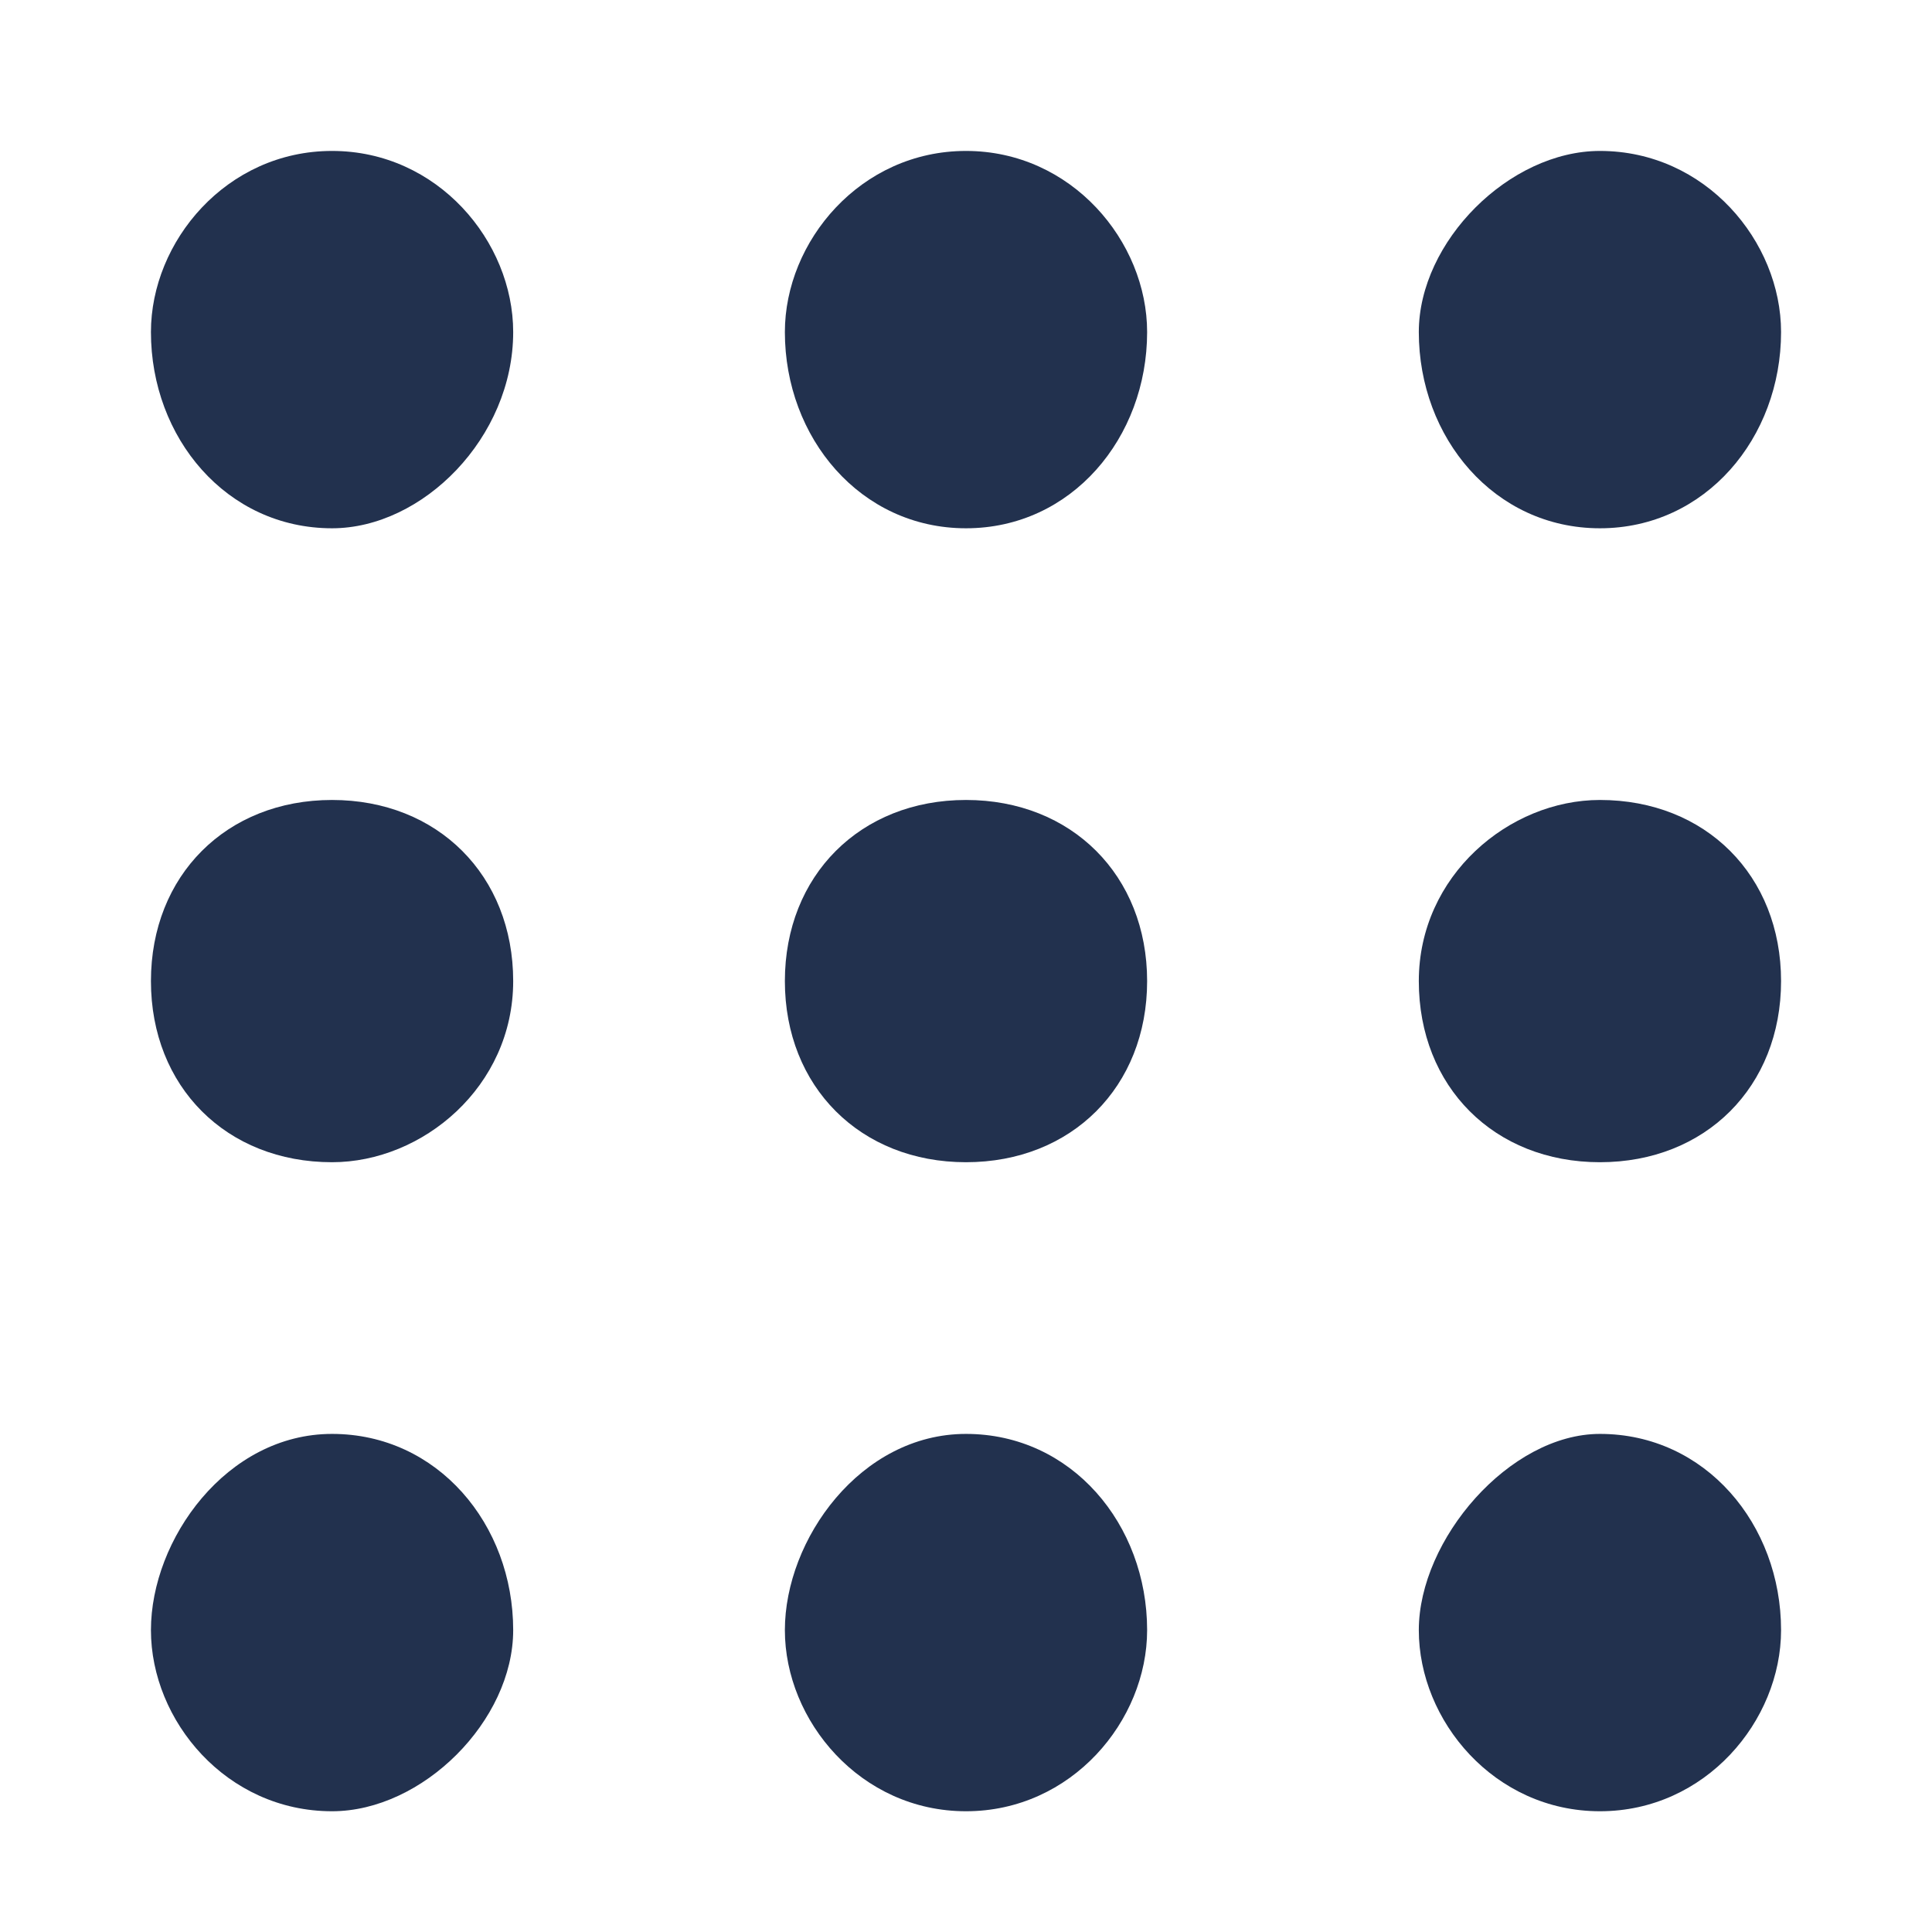 <svg width="24" height="24" viewBox="0 0 128 128" xmlns="http://www.w3.org/2000/svg"><path fill="#22314e" d="M34 22c0 7-6 13-12 13-7 0-12-6-12-13 0-6 5-12 12-12s12 6 12 12Zm0 43c0 7-6 12-12 12-7 0-12-5-12-12s5-12 12-12 12 5 12 12m0 43c0 6-6 12-12 12-7 0-12-6-12-12s5-13 12-13 12 6 12 13Zm42-43c0 7-5 12-12 12s-12-5-12-12 5-12 12-12 12 5 12 12m0-43c0 7-5 13-12 13s-12-6-12-13c0-6 5-12 12-12s12 6 12 12Zm42 43c0 7-5 12-12 12s-12-5-12-12 6-12 12-12c7 0 12 5 12 12m0-43c0 7-5 13-12 13s-12-6-12-13c0-6 6-12 12-12 7 0 12 6 12 12Zm0 86c0 6-5 12-12 12s-12-6-12-12 6-13 12-13c7 0 12 6 12 13Zm-42 0c0 6-5 12-12 12s-12-6-12-12 5-13 12-13 12 6 12 13Zm0 0"/></svg>
